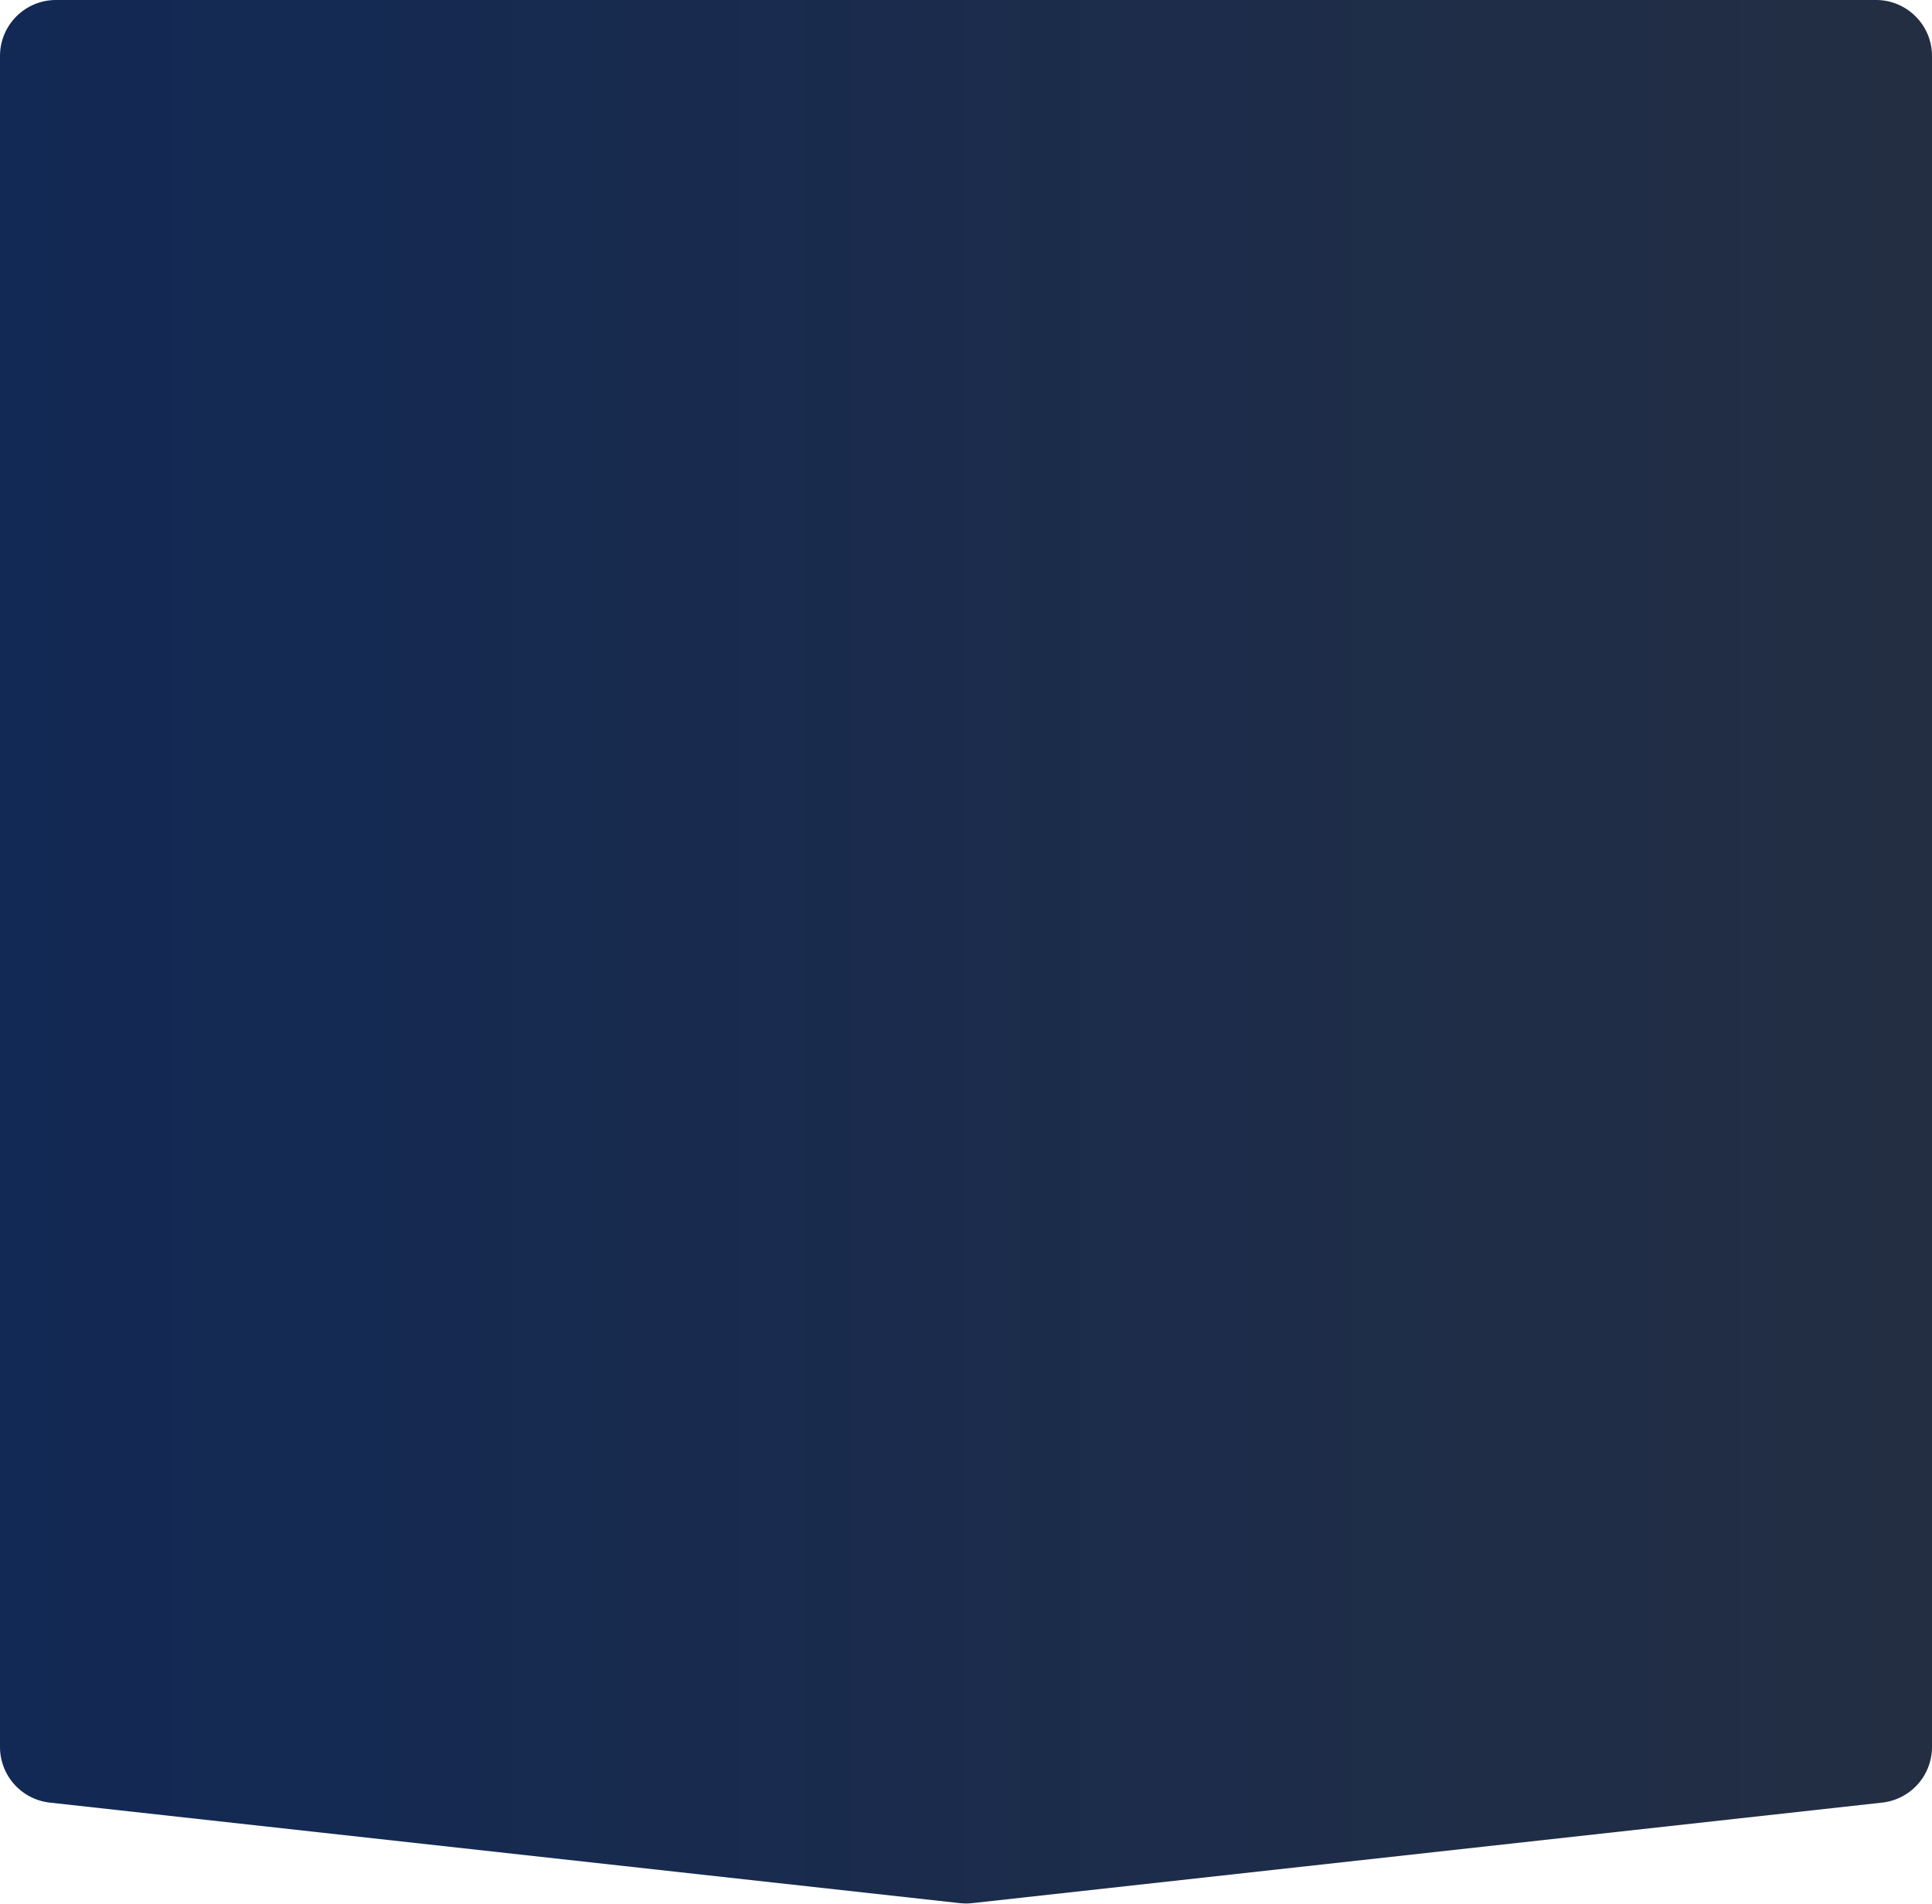 <svg width="345" height="340" viewBox="0 0 345 340" fill="none" xmlns="http://www.w3.org/2000/svg"><path d="M10 0C4.477 0 0 4.477 0 10v301.985a10 10 0 0 0 8.902 9.94l162.5 17.954c.73.08 1.466.08 2.196 0l162.5-17.954a10 10 0 0 0 8.902-9.94V10c0-5.523-4.477-10-10-10H10Z" fill="url(#paint0_linear_785_39672)"/><defs><linearGradient id="paint0_linear_785_39672" x1="0" y1="82.952" x2="345" y2="82.952" gradientUnits="userSpaceOnUse"><stop stop-color="#122955"/><stop offset="1" stop-color="#232e43"/></linearGradient></defs></svg>